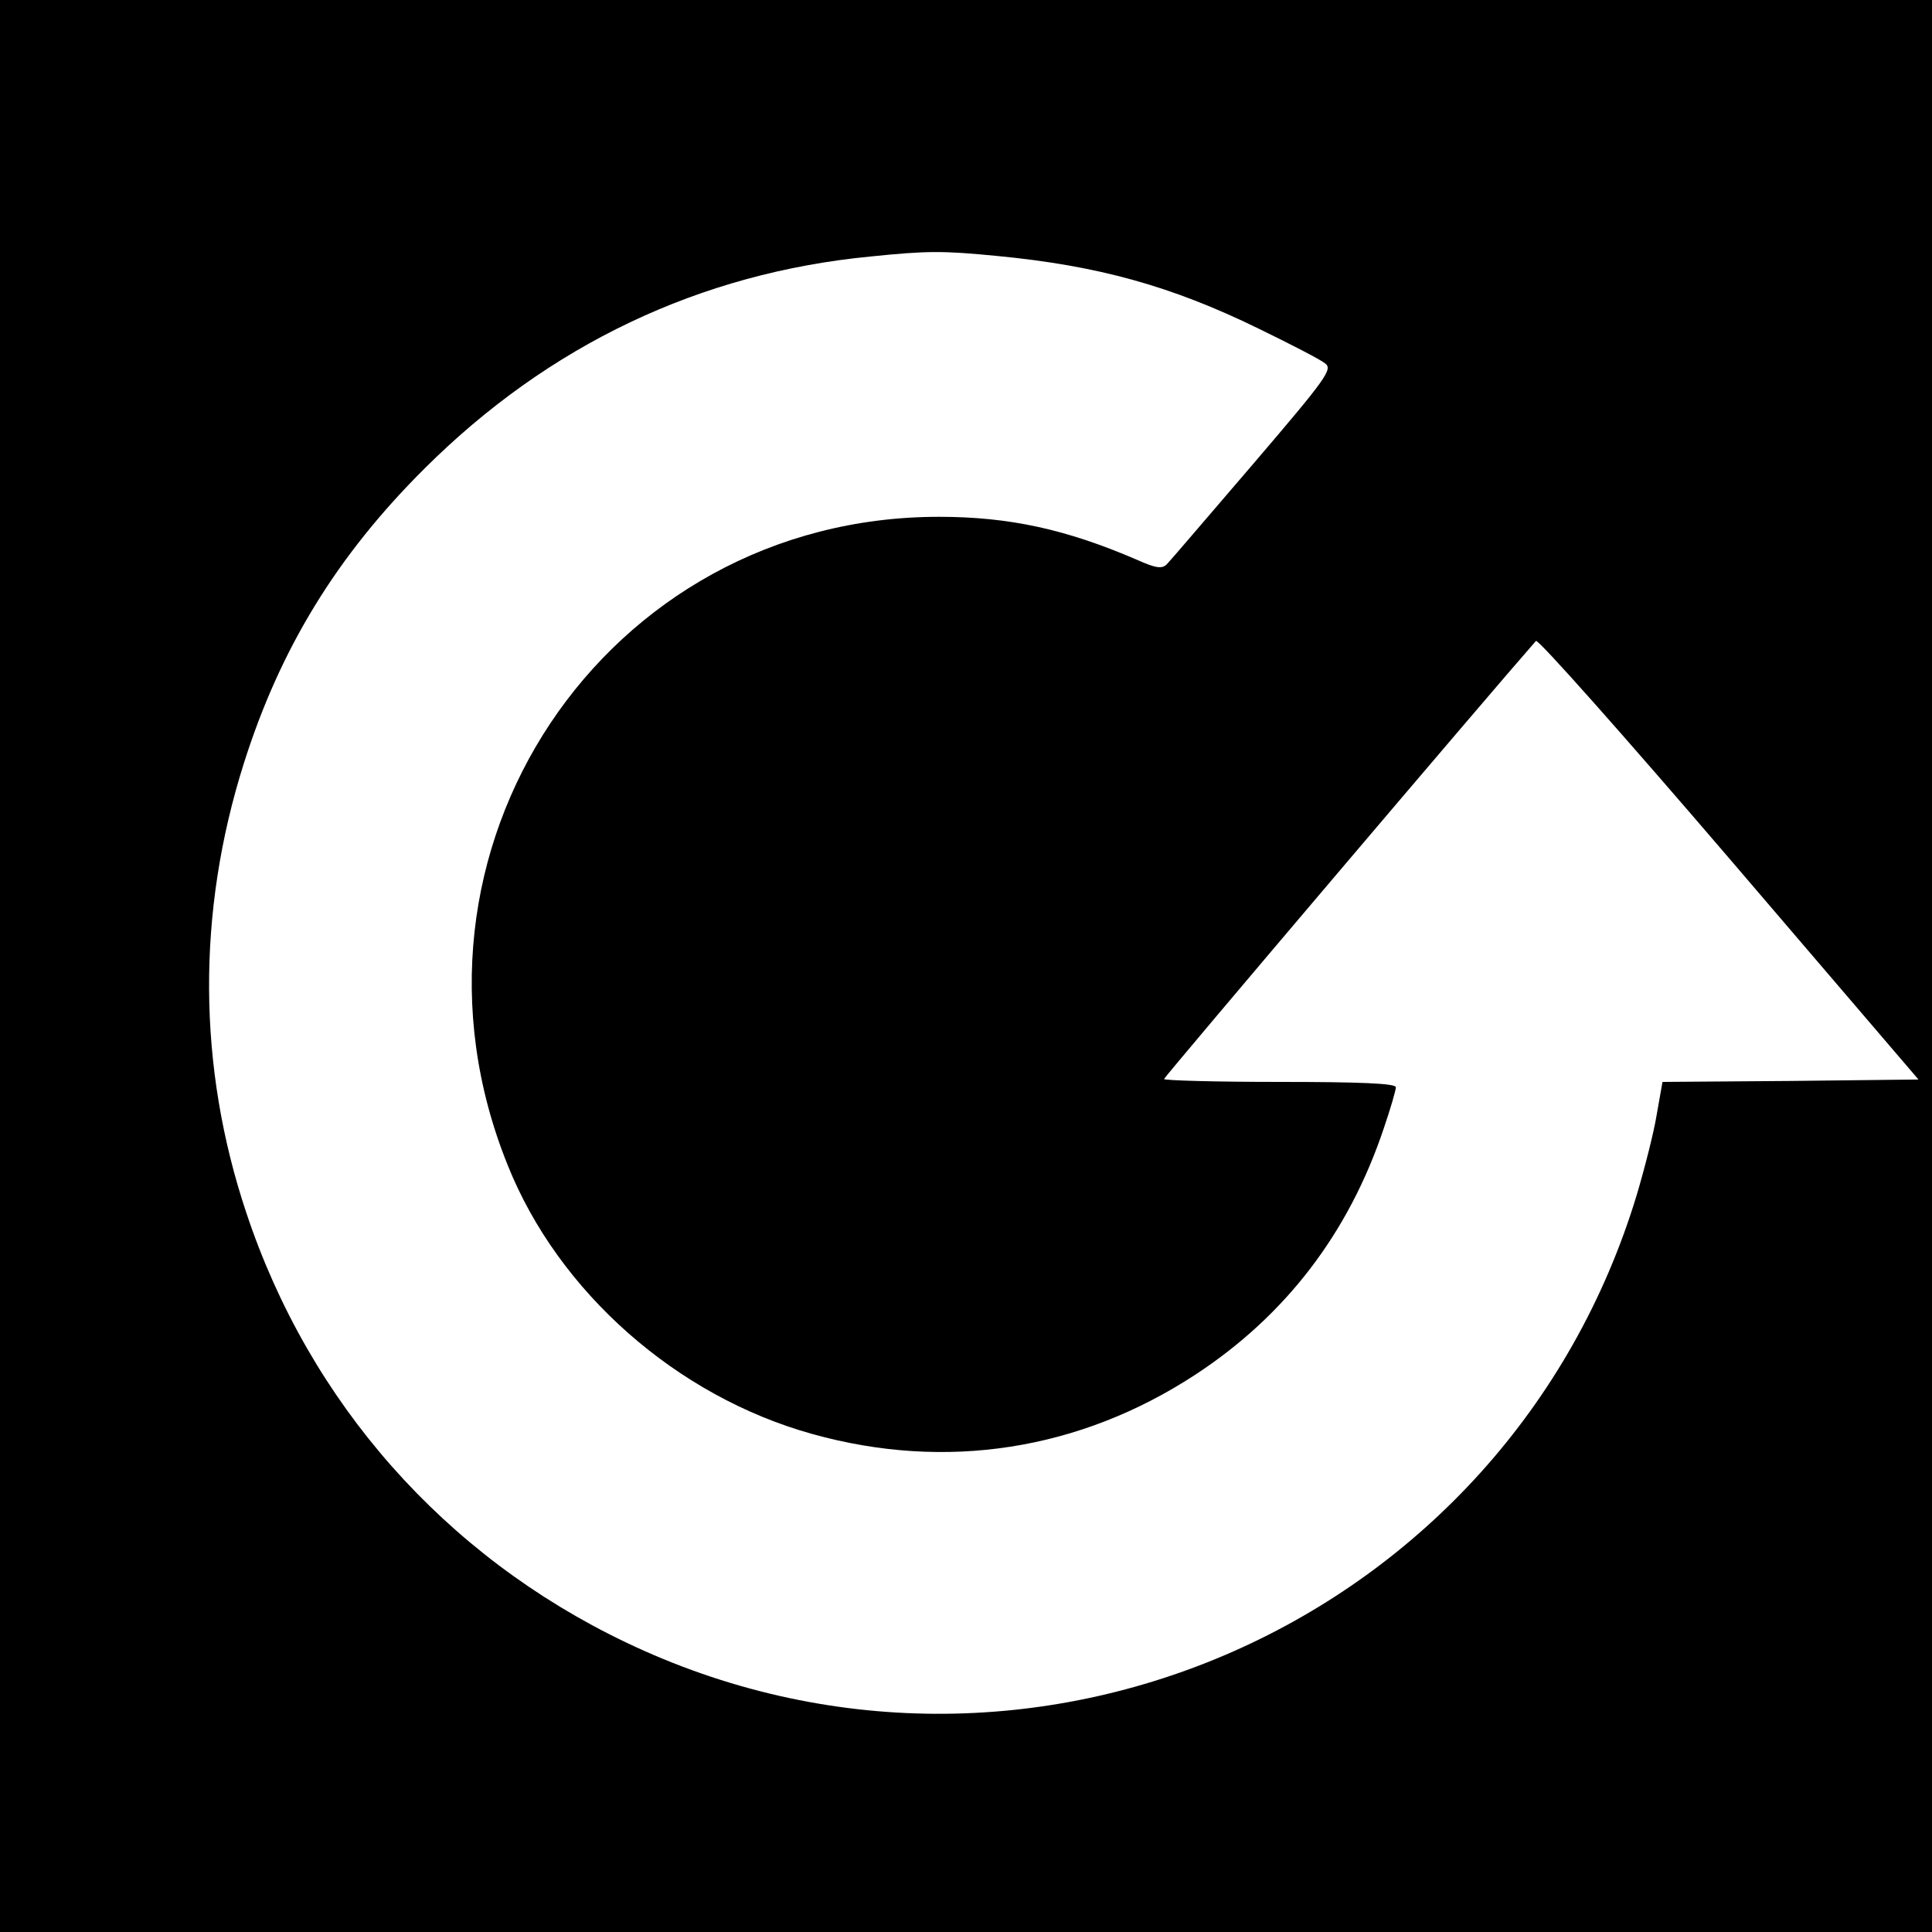 <?xml version="1.0" standalone="no"?>
<!DOCTYPE svg PUBLIC "-//W3C//DTD SVG 20010904//EN"
 "http://www.w3.org/TR/2001/REC-SVG-20010904/DTD/svg10.dtd">
<svg version="1.0" xmlns="http://www.w3.org/2000/svg"
 width="400pt" height="400pt" viewBox="0 0 400 400"
 preserveAspectRatio="xMidYMid meet">
<g transform="translate(0,400) scale(0.1,-0.1)"
fill="#000000" stroke="none">
<path d="M0 2000 l0 -2000 2000 0 2000 0 0 2000 0 2000 -2000 0 -2000 0 0
-2000z m2065 1470 c208 -20 360 -62 540 -150 66 -32 128 -64 138 -72 17 -12 5
-29 -148 -208 -92 -107 -172 -201 -179 -208 -10 -10 -22 -9 -62 9 -146 63
-264 89 -410 89 -693 0 -1155 -693 -893 -1342 105 -263 350 -479 631 -557 276
-77 553 -34 793 123 186 122 317 292 390 510 14 41 25 79 25 85 0 8 -76 11
-240 11 -132 0 -240 3 -240 6 0 4 675 799 770 907 4 5 184 -198 400 -450 l392
-458 -265 -3 -265 -2 -12 -68 c-6 -37 -25 -111 -41 -165 -268 -887 -1260
-1326 -2094 -927 -374 179 -654 495 -785 889 -101 302 -103 622 -5 931 75 237
192 429 374 610 257 256 570 405 924 439 117 12 149 12 262 1z"/>
</g>
</svg>
